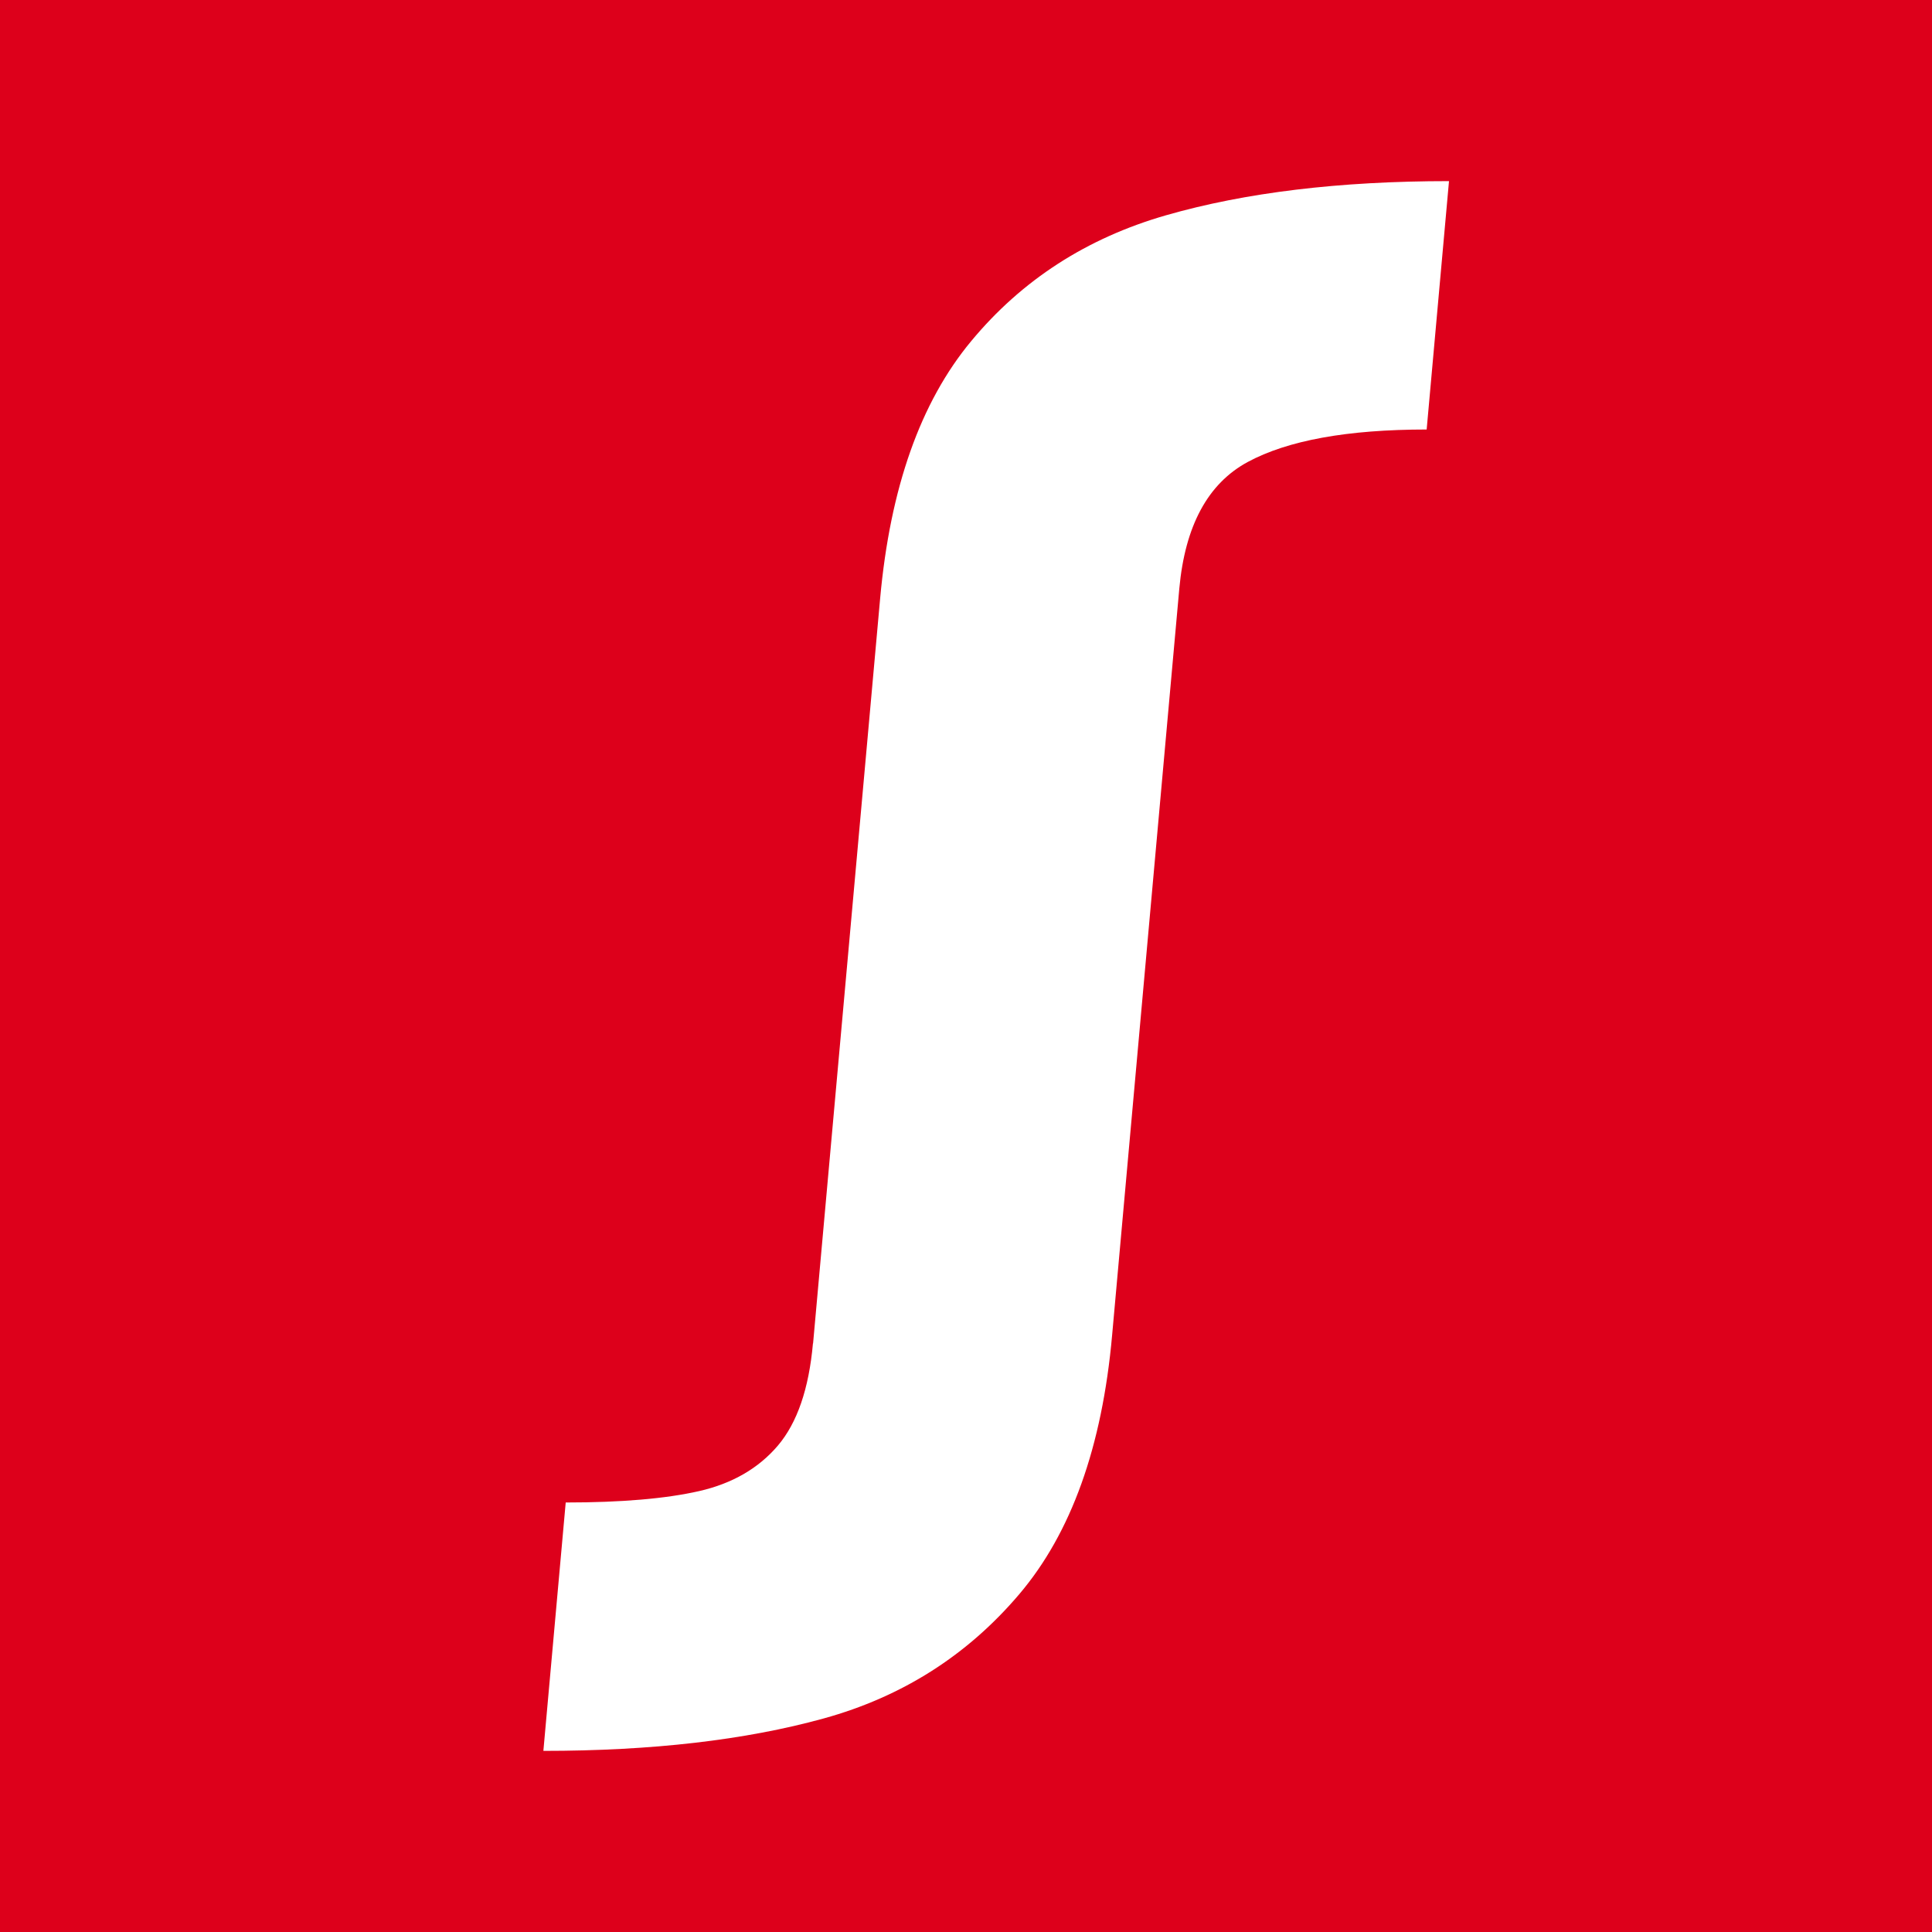 <svg width="32" height="32" viewBox="0 0 32 32" fill="none" xmlns="http://www.w3.org/2000/svg">
<rect x="0" y="0" width="32" height="32" fill="#333333" stroke="none"/>
<g clip-path="url(#clip0_105_701)">
<rect width="32" height="32" fill="#DD001B"/>
<path d="M13.467 22.253L14.578 9.911C14.744 8.082 15.245 6.662 16.086 5.65C16.926 4.637 18.001 3.943 19.312 3.566C20.623 3.189 22.186 3 24 3L23.63 7.114C22.315 7.114 21.328 7.295 20.666 7.652C20.005 8.01 19.628 8.71 19.533 9.749L18.42 22.117C18.255 23.965 17.741 25.394 16.882 26.405C16.022 27.418 14.942 28.104 13.643 28.463C12.342 28.822 10.795 29 9 29L9.37 24.886C10.296 24.886 11.033 24.822 11.581 24.697C12.129 24.572 12.563 24.32 12.883 23.945C13.204 23.567 13.398 23.003 13.465 22.251L13.467 22.253Z" fill="white"/>
</g>
<defs>
<clipPath id="clip0_105_701">
<rect width="32" height="32" fill="white"/>
</clipPath>
</defs>
</svg>
